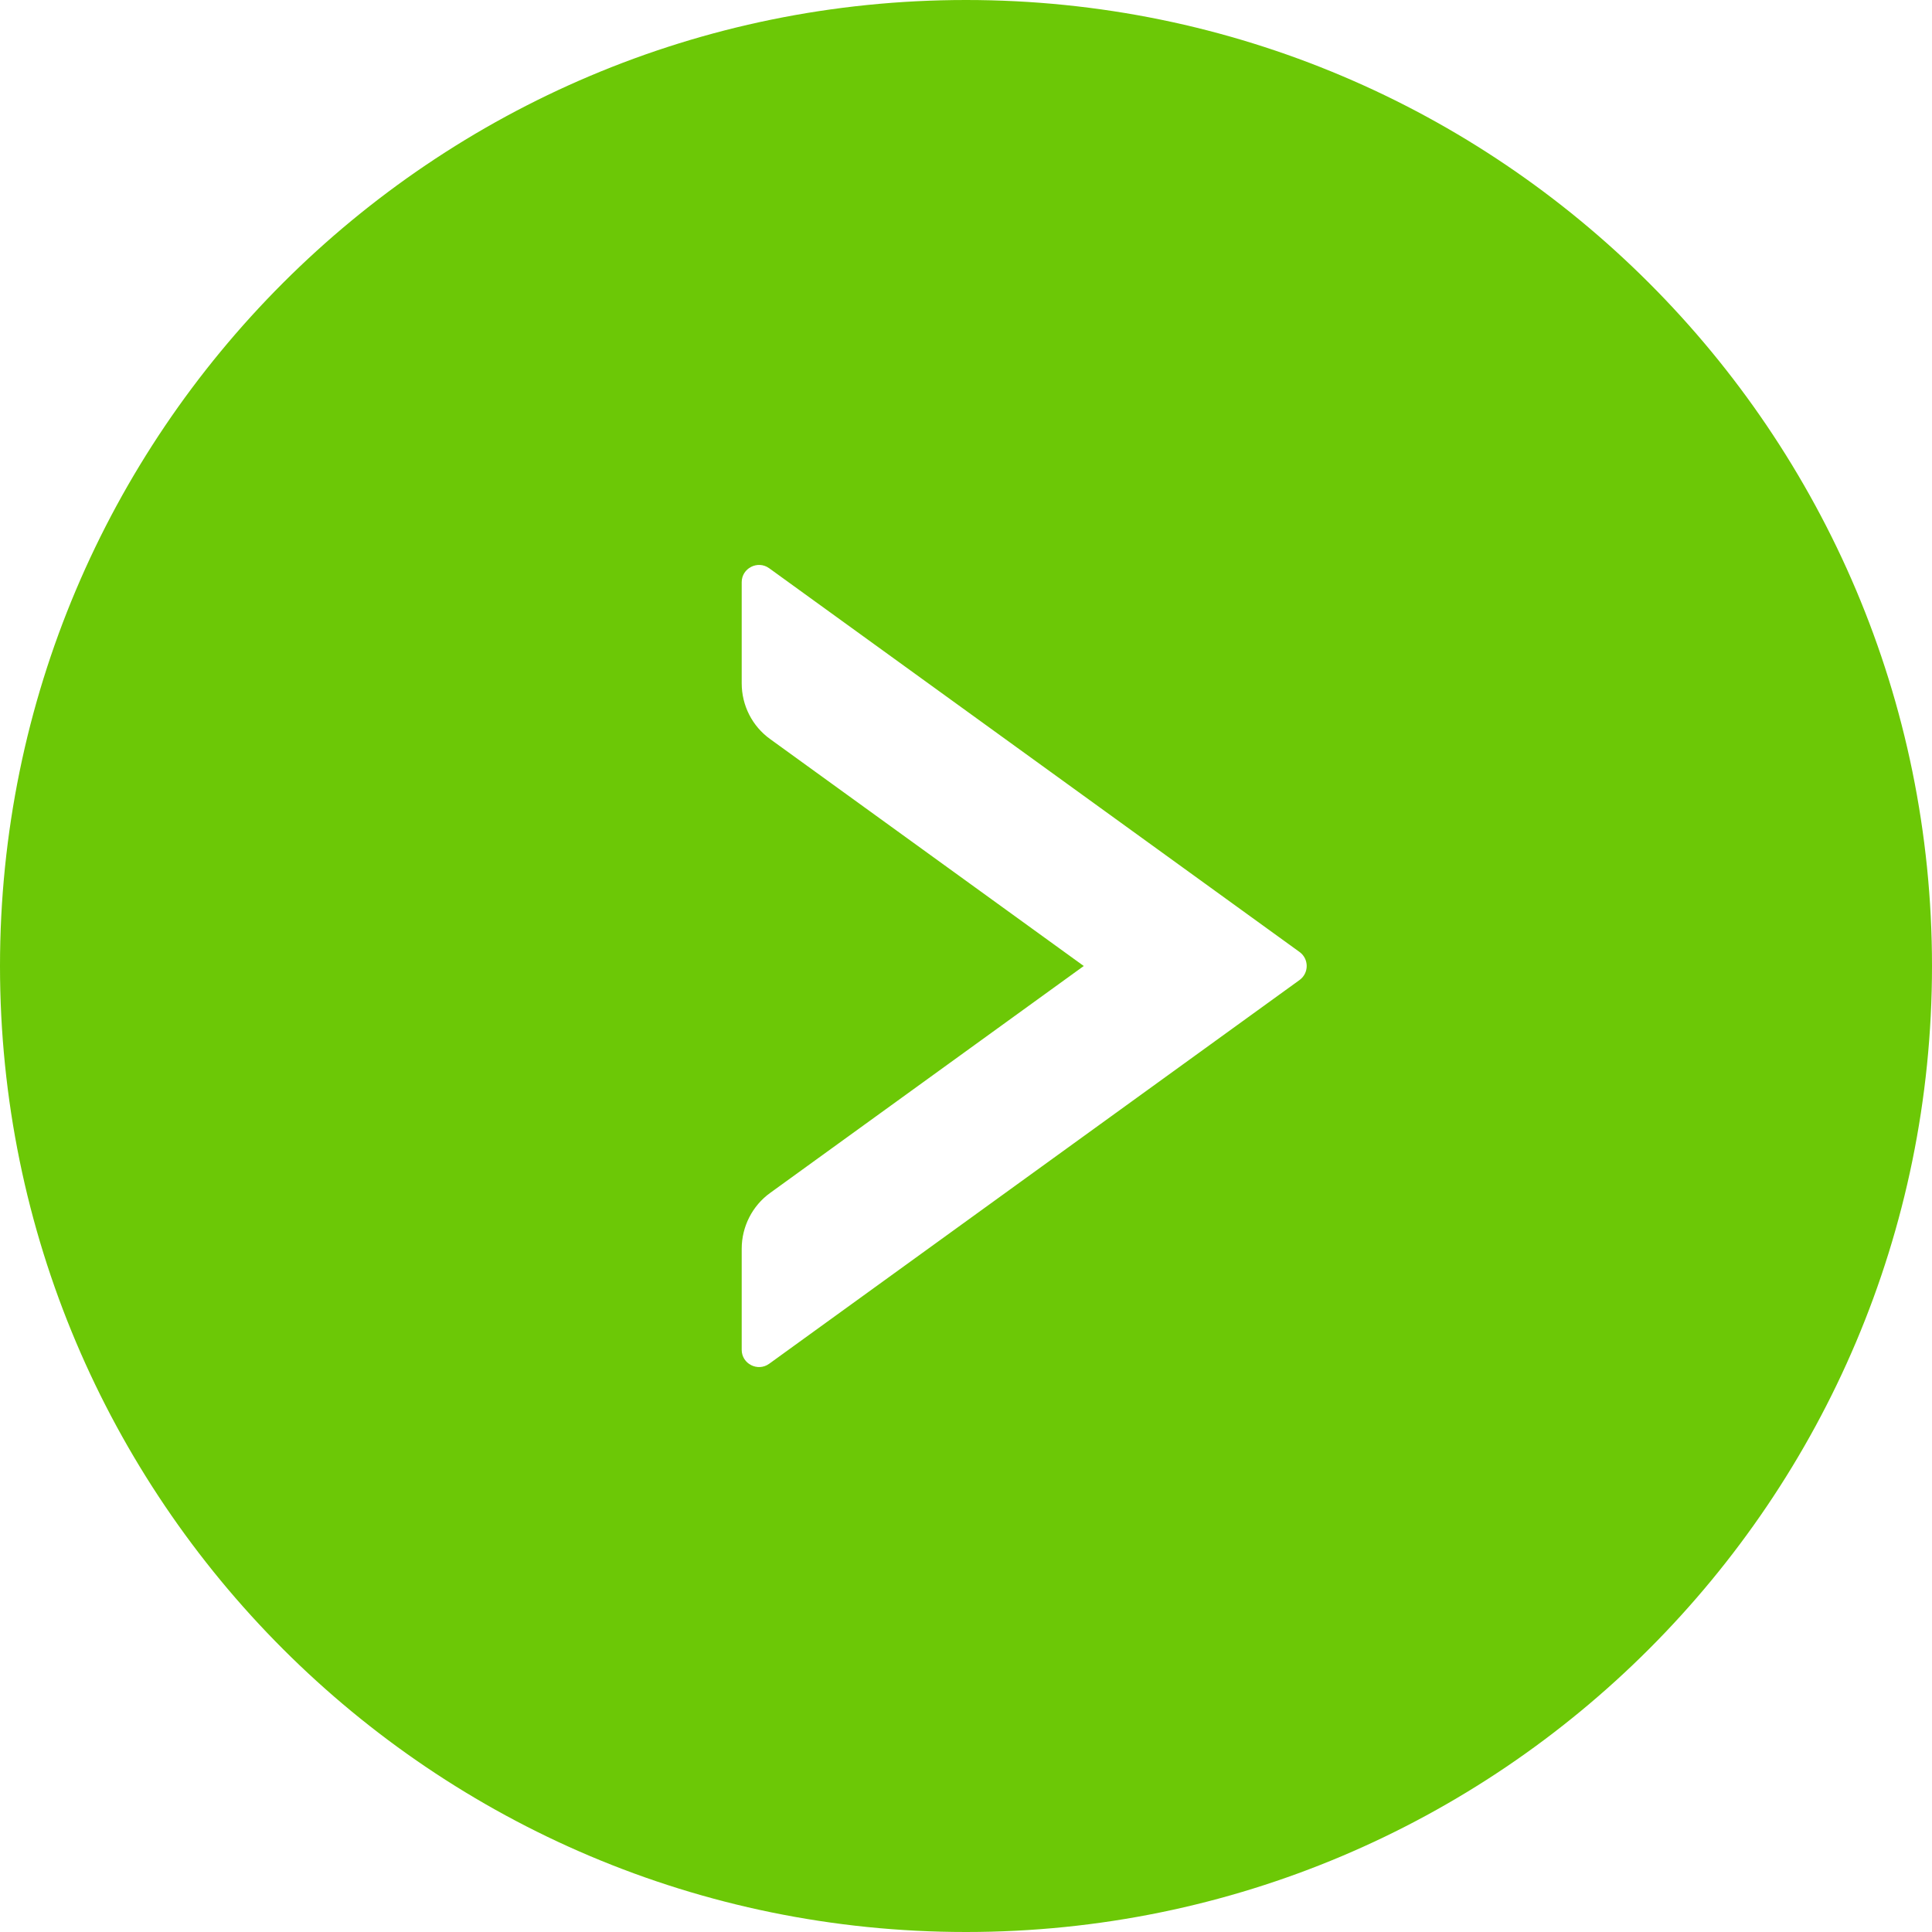 <svg width="21" height="21" viewBox="0 0 21 21" fill="none" xmlns="http://www.w3.org/2000/svg">
<path d="M10.5 0C4.702 0 0 4.702 0 10.5C0 16.298 4.702 21 10.5 21C16.298 21 21 16.298 21 10.5C21 4.702 16.298 0 10.5 0ZM14.126 10.652L8.36 14.824C8.236 14.913 8.062 14.824 8.062 14.672V13.573C8.062 13.334 8.177 13.106 8.372 12.966L11.78 10.5L8.372 8.034C8.177 7.894 8.062 7.669 8.062 7.427V6.328C8.062 6.176 8.236 6.087 8.36 6.176L14.126 10.348C14.229 10.423 14.229 10.577 14.126 10.652Z" fill="#6CC806"/>
</svg>
